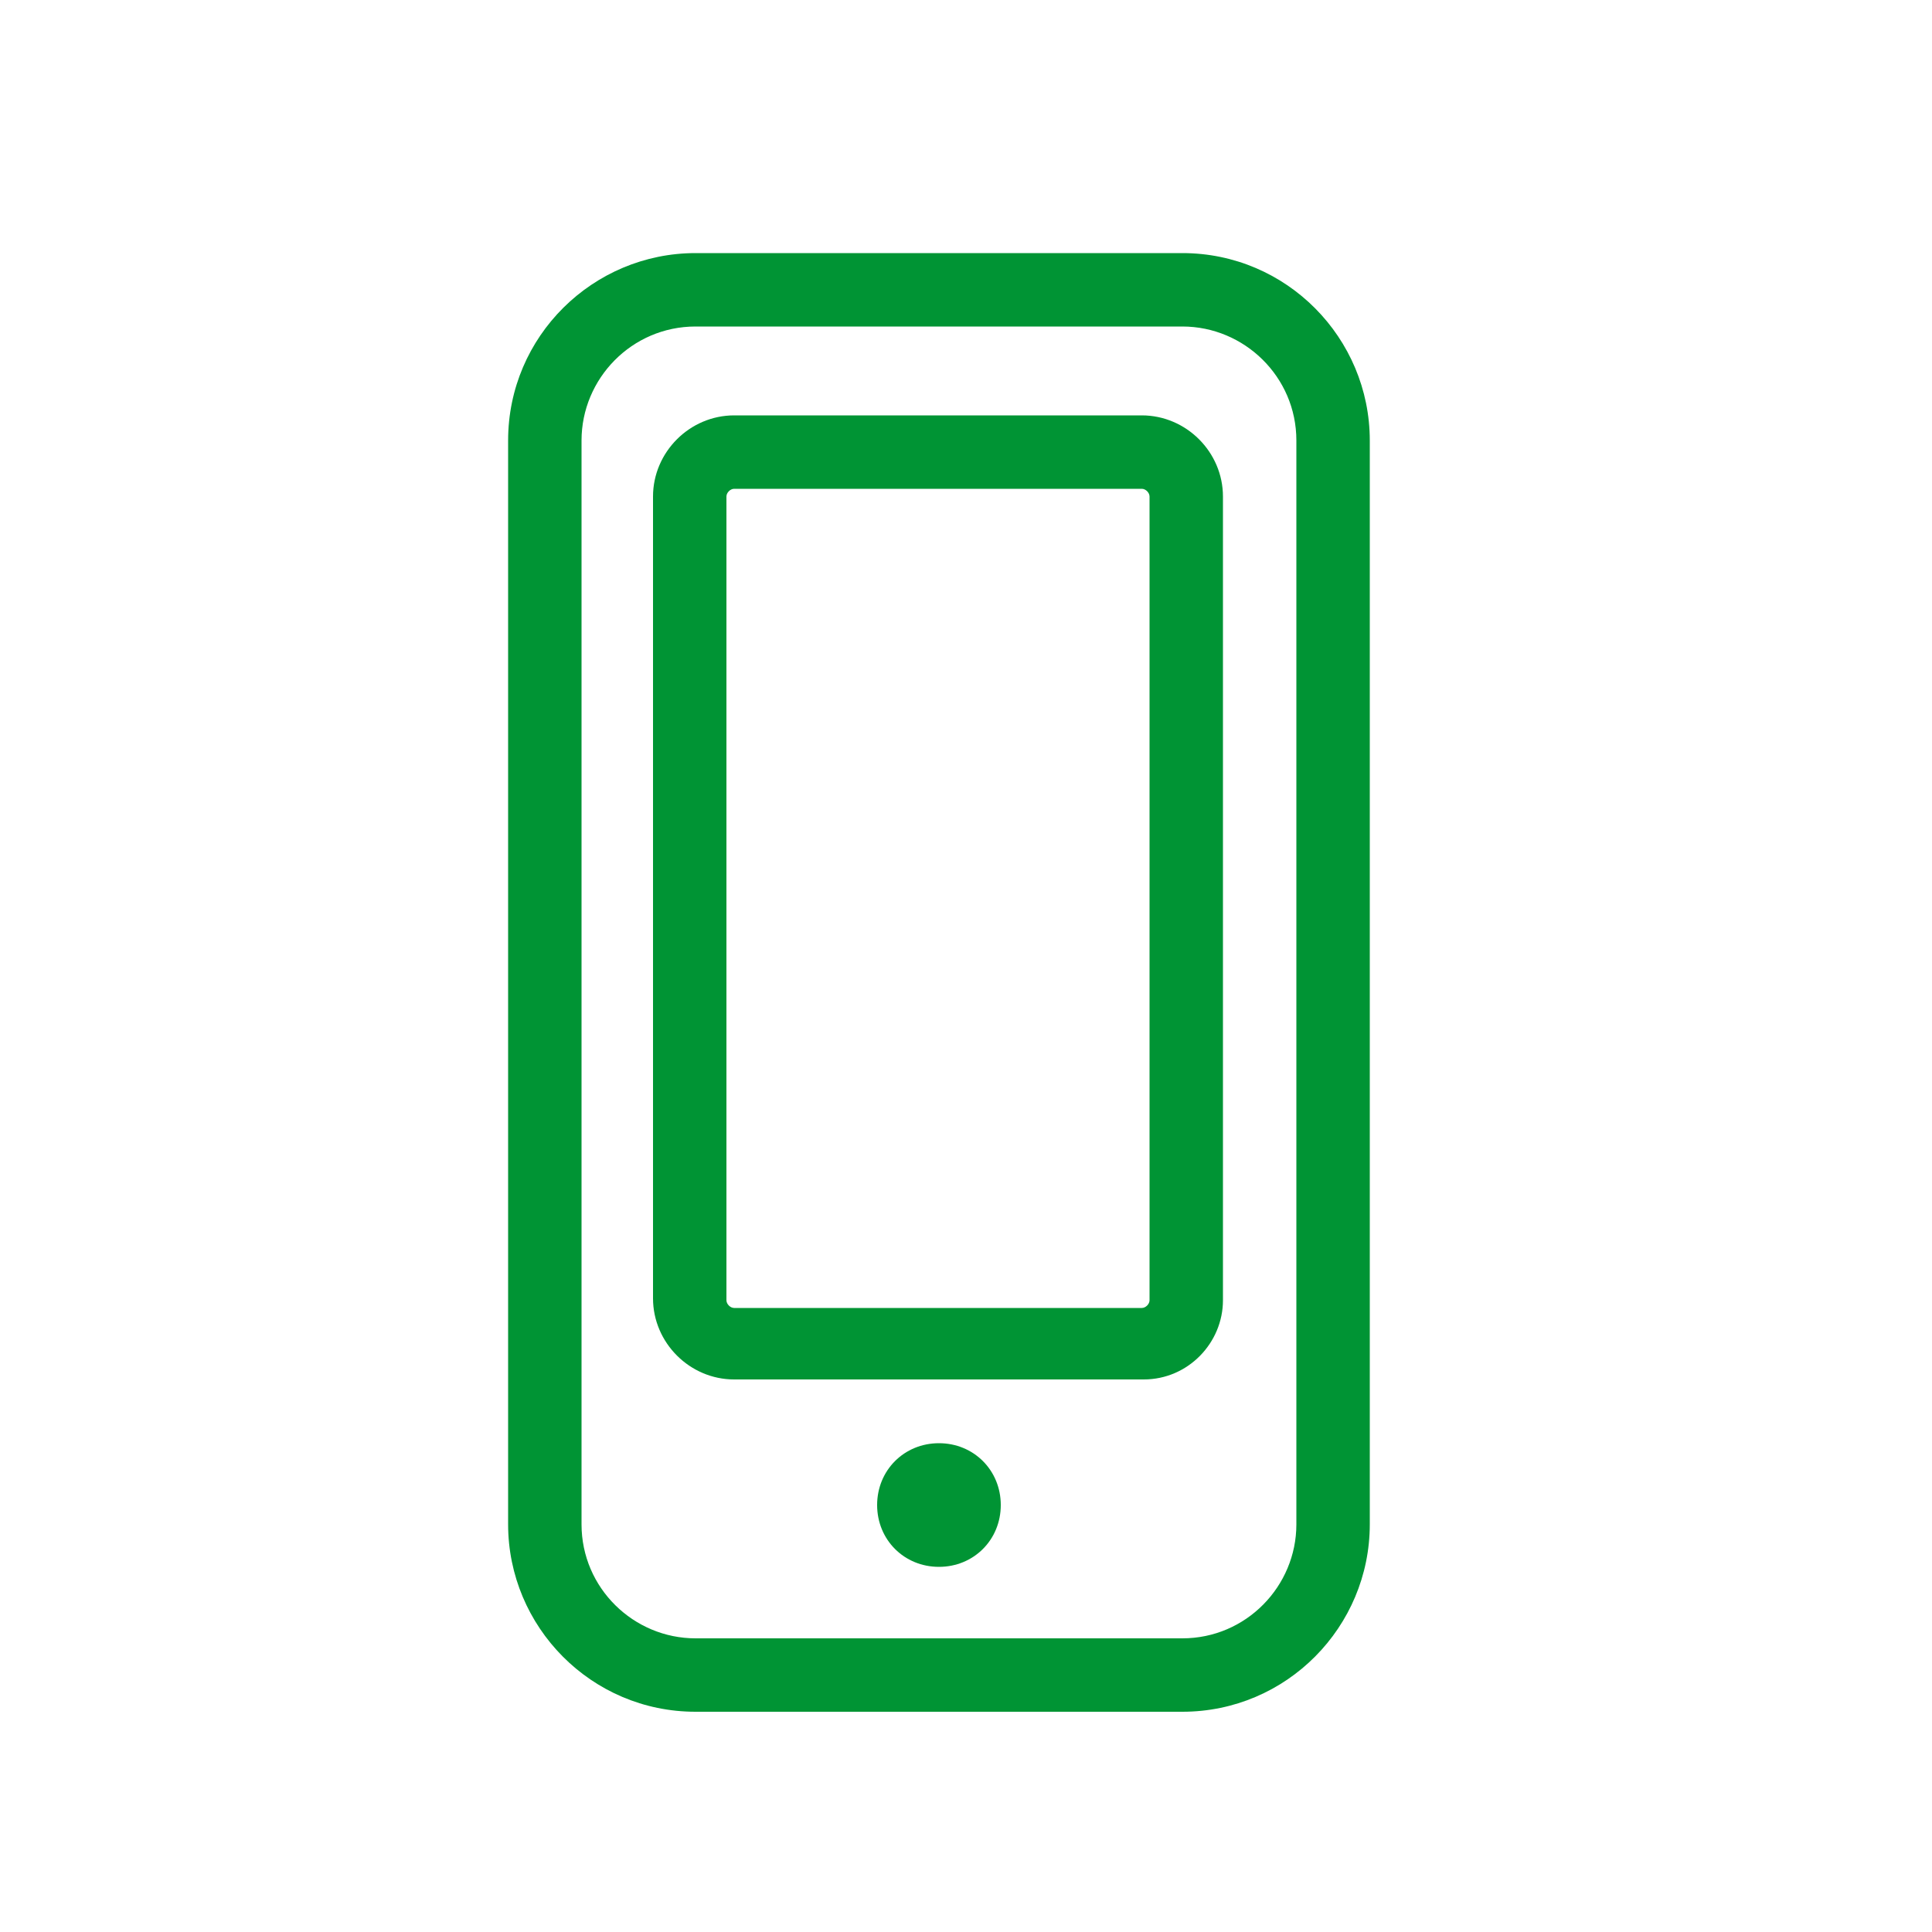 <?xml version="1.0" encoding="utf-8"?>
<!-- Generator: Adobe Illustrator 21.1.0, SVG Export Plug-In . SVG Version: 6.00 Build 0)  -->
<svg version="1.1" id="Calque_1" xmlns="http://www.w3.org/2000/svg" xmlns:xlink="http://www.w3.org/1999/xlink" x="0px" y="0px"
	 width="100px" height="100px" viewBox="0 0 100 100" style="enable-background:new 0 0 100 100;" xml:space="preserve">
<style type="text/css">
	.st0{fill:#009434;}
</style>
<g>
	<g>
		<path class="st0" d="M61.2,88.6H36c-5.4,0-9.7-4.4-9.7-9.7V22.8c0-5.4,4.4-9.7,9.7-9.7h25.2c5.4,0,9.7,4.4,9.7,9.7v56.1
			C70.9,84.2,66.6,88.6,61.2,88.6z M36,16.9c-3.3,0-5.9,2.7-5.9,5.9v56.1c0,3.3,2.7,5.9,5.9,5.9h25.2c3.3,0,5.9-2.7,5.9-5.9V22.8
			c0-3.3-2.7-5.9-5.9-5.9H36z"/>
	</g>
	<g>
		<path class="st0" d="M59.2,71.4H38c-2.3,0-4.2-1.9-4.2-4.2V25.7c0-2.3,1.9-4.2,4.2-4.2h21.1c2.3,0,4.2,1.9,4.2,4.2v41.6
			C63.3,69.5,61.5,71.4,59.2,71.4z M38,25.3c-0.2,0-0.4,0.2-0.4,0.4v41.6c0,0.2,0.2,0.4,0.4,0.4h21.1c0.2,0,0.4-0.2,0.4-0.4V25.7
			c0-0.2-0.2-0.4-0.4-0.4H38z"/>
	</g>
	<g>
		<path class="st0" d="M45.4,77.9c0-1.8,1.4-3.2,3.2-3.2c1.8,0,3.2,1.4,3.2,3.2s-1.4,3.2-3.2,3.2C46.8,81.1,45.4,79.7,45.4,77.9"/>
	</g>
</g>
</svg>
